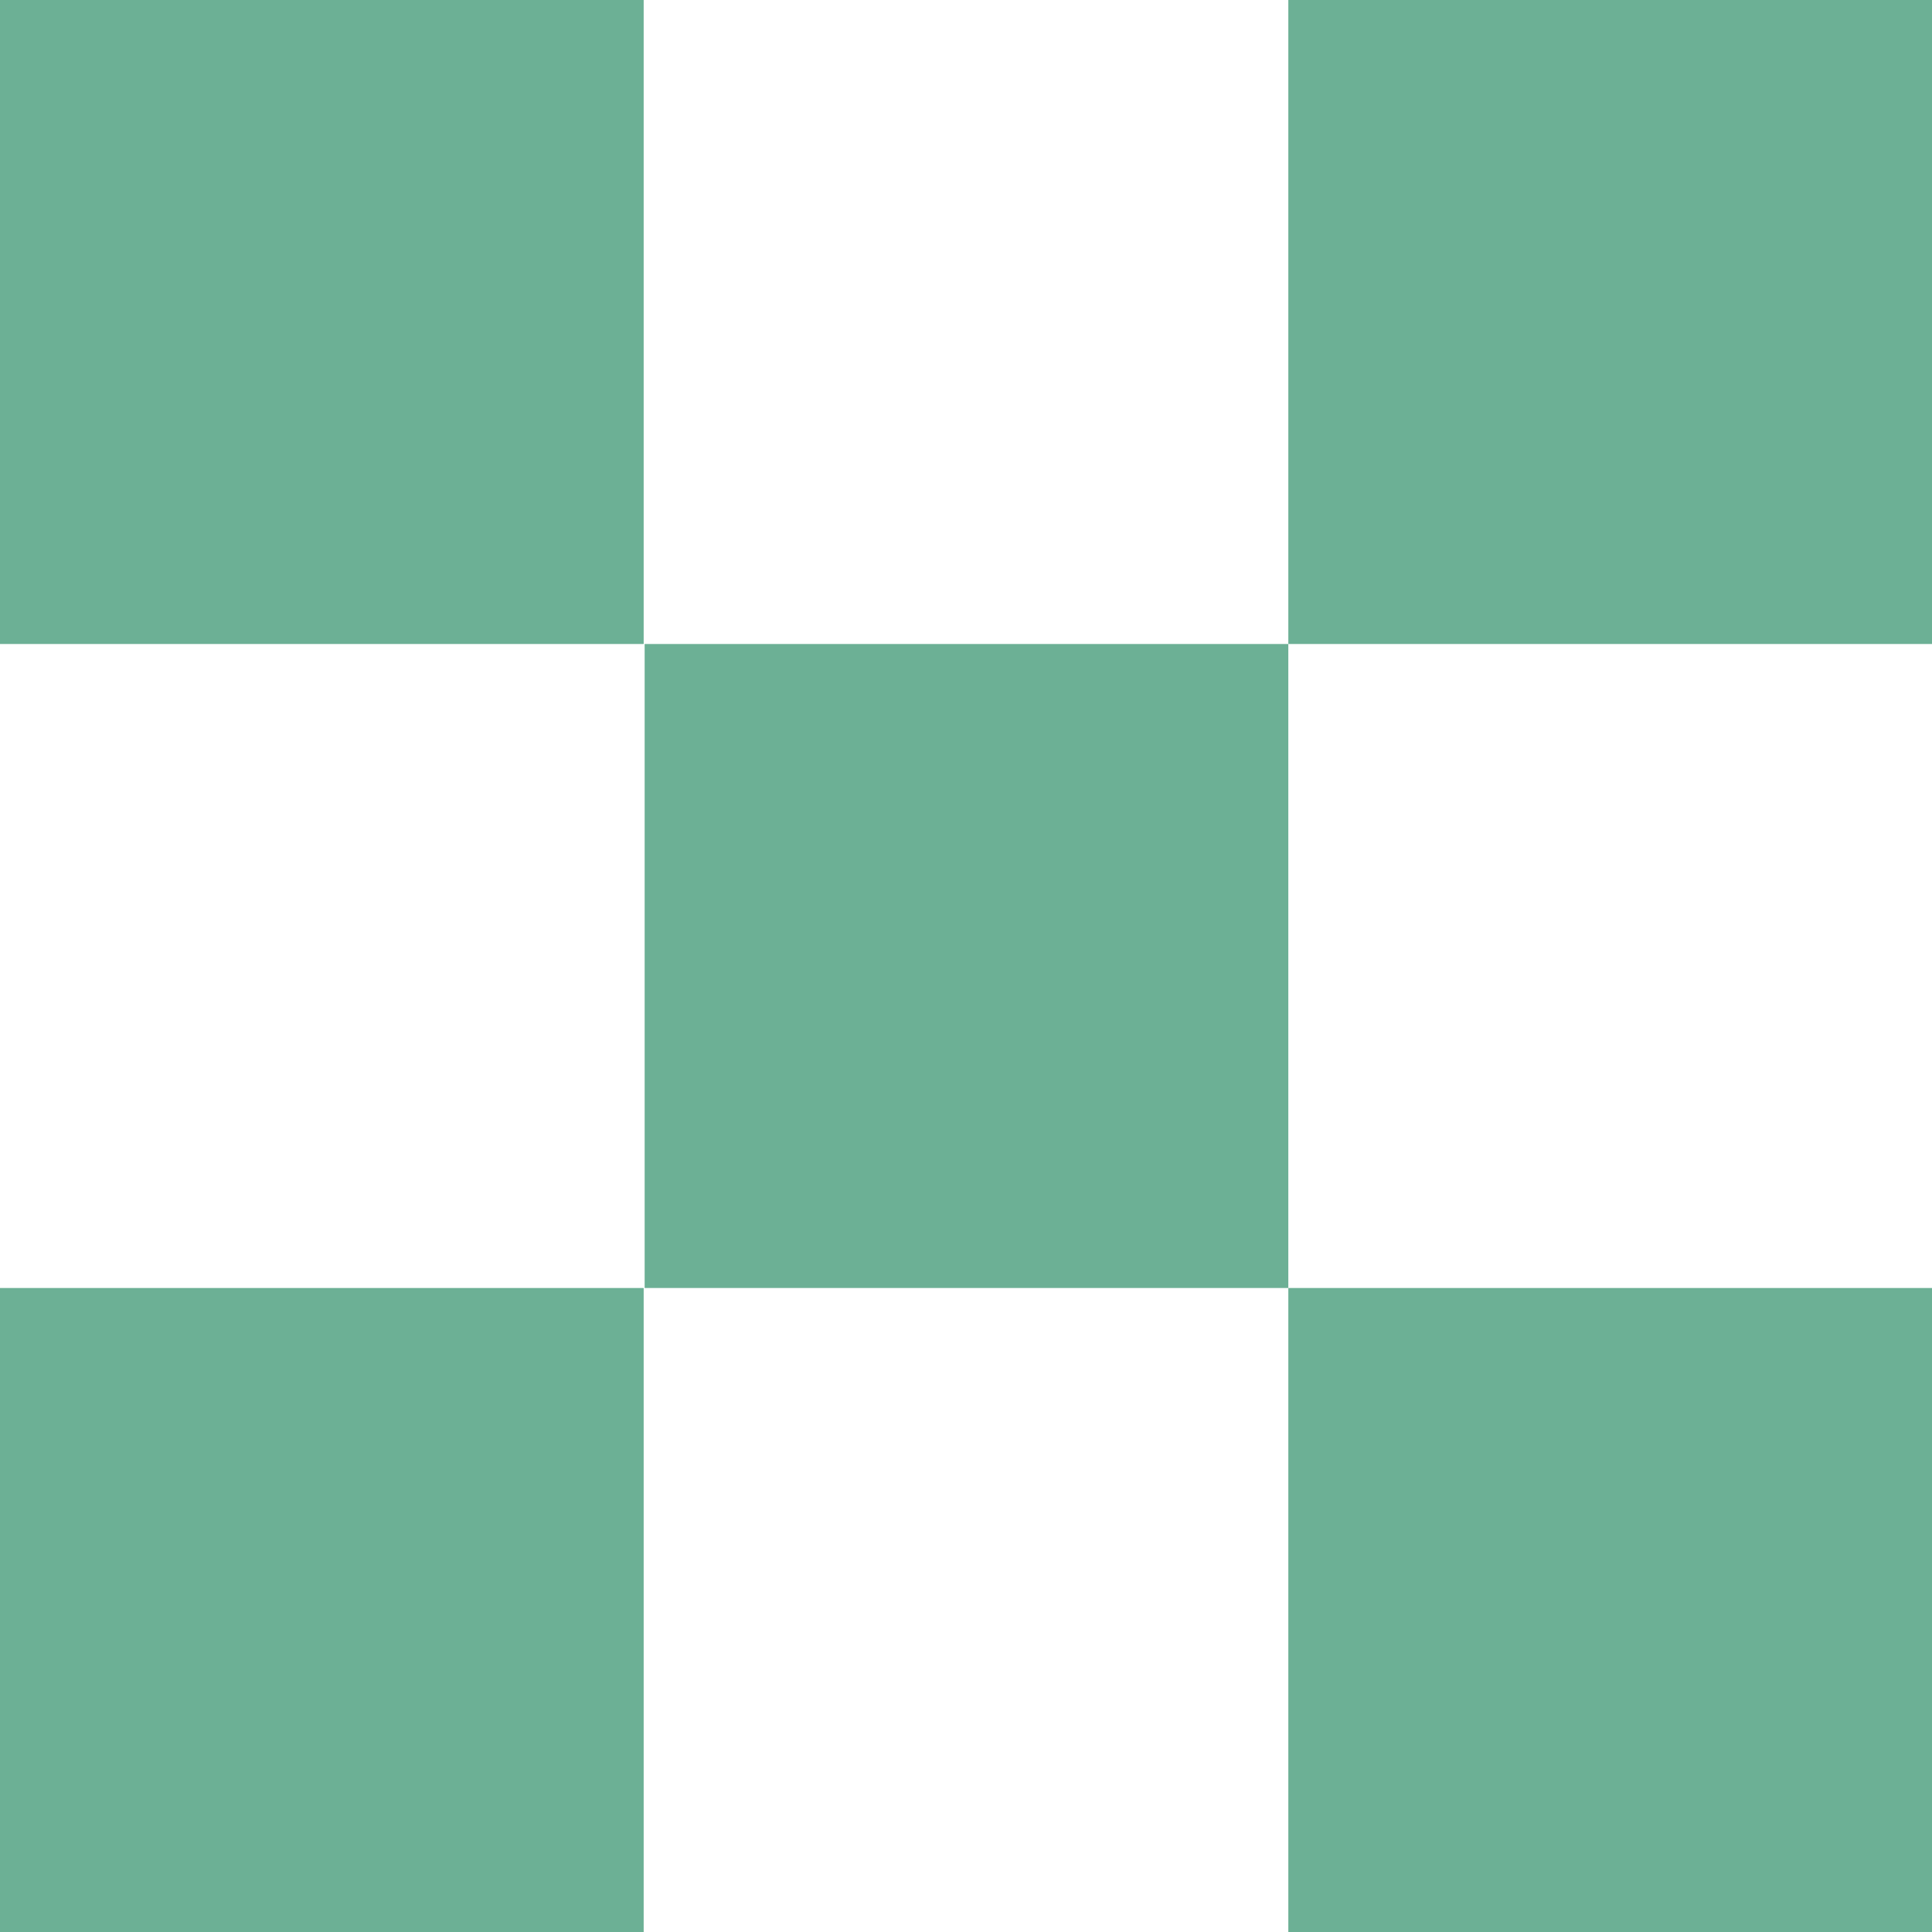 <svg width="24" height="24" viewBox="0 0 24 24" fill="none" xmlns="http://www.w3.org/2000/svg">
<path d="M24 16H16.004V24H24V16Z" fill="#6CB095"/>
<path d="M16.004 8H8.008V16H16.004V8Z" fill="#6CB095"/>
<path d="M24 0H16.004V8H24V0Z" fill="#6CB095"/>
<path d="M7.996 16H0V24H7.996V16Z" fill="#6CB095"/>
<path d="M7.996 0H0V8H7.996V0Z" fill="#6CB095"/>
</svg>

